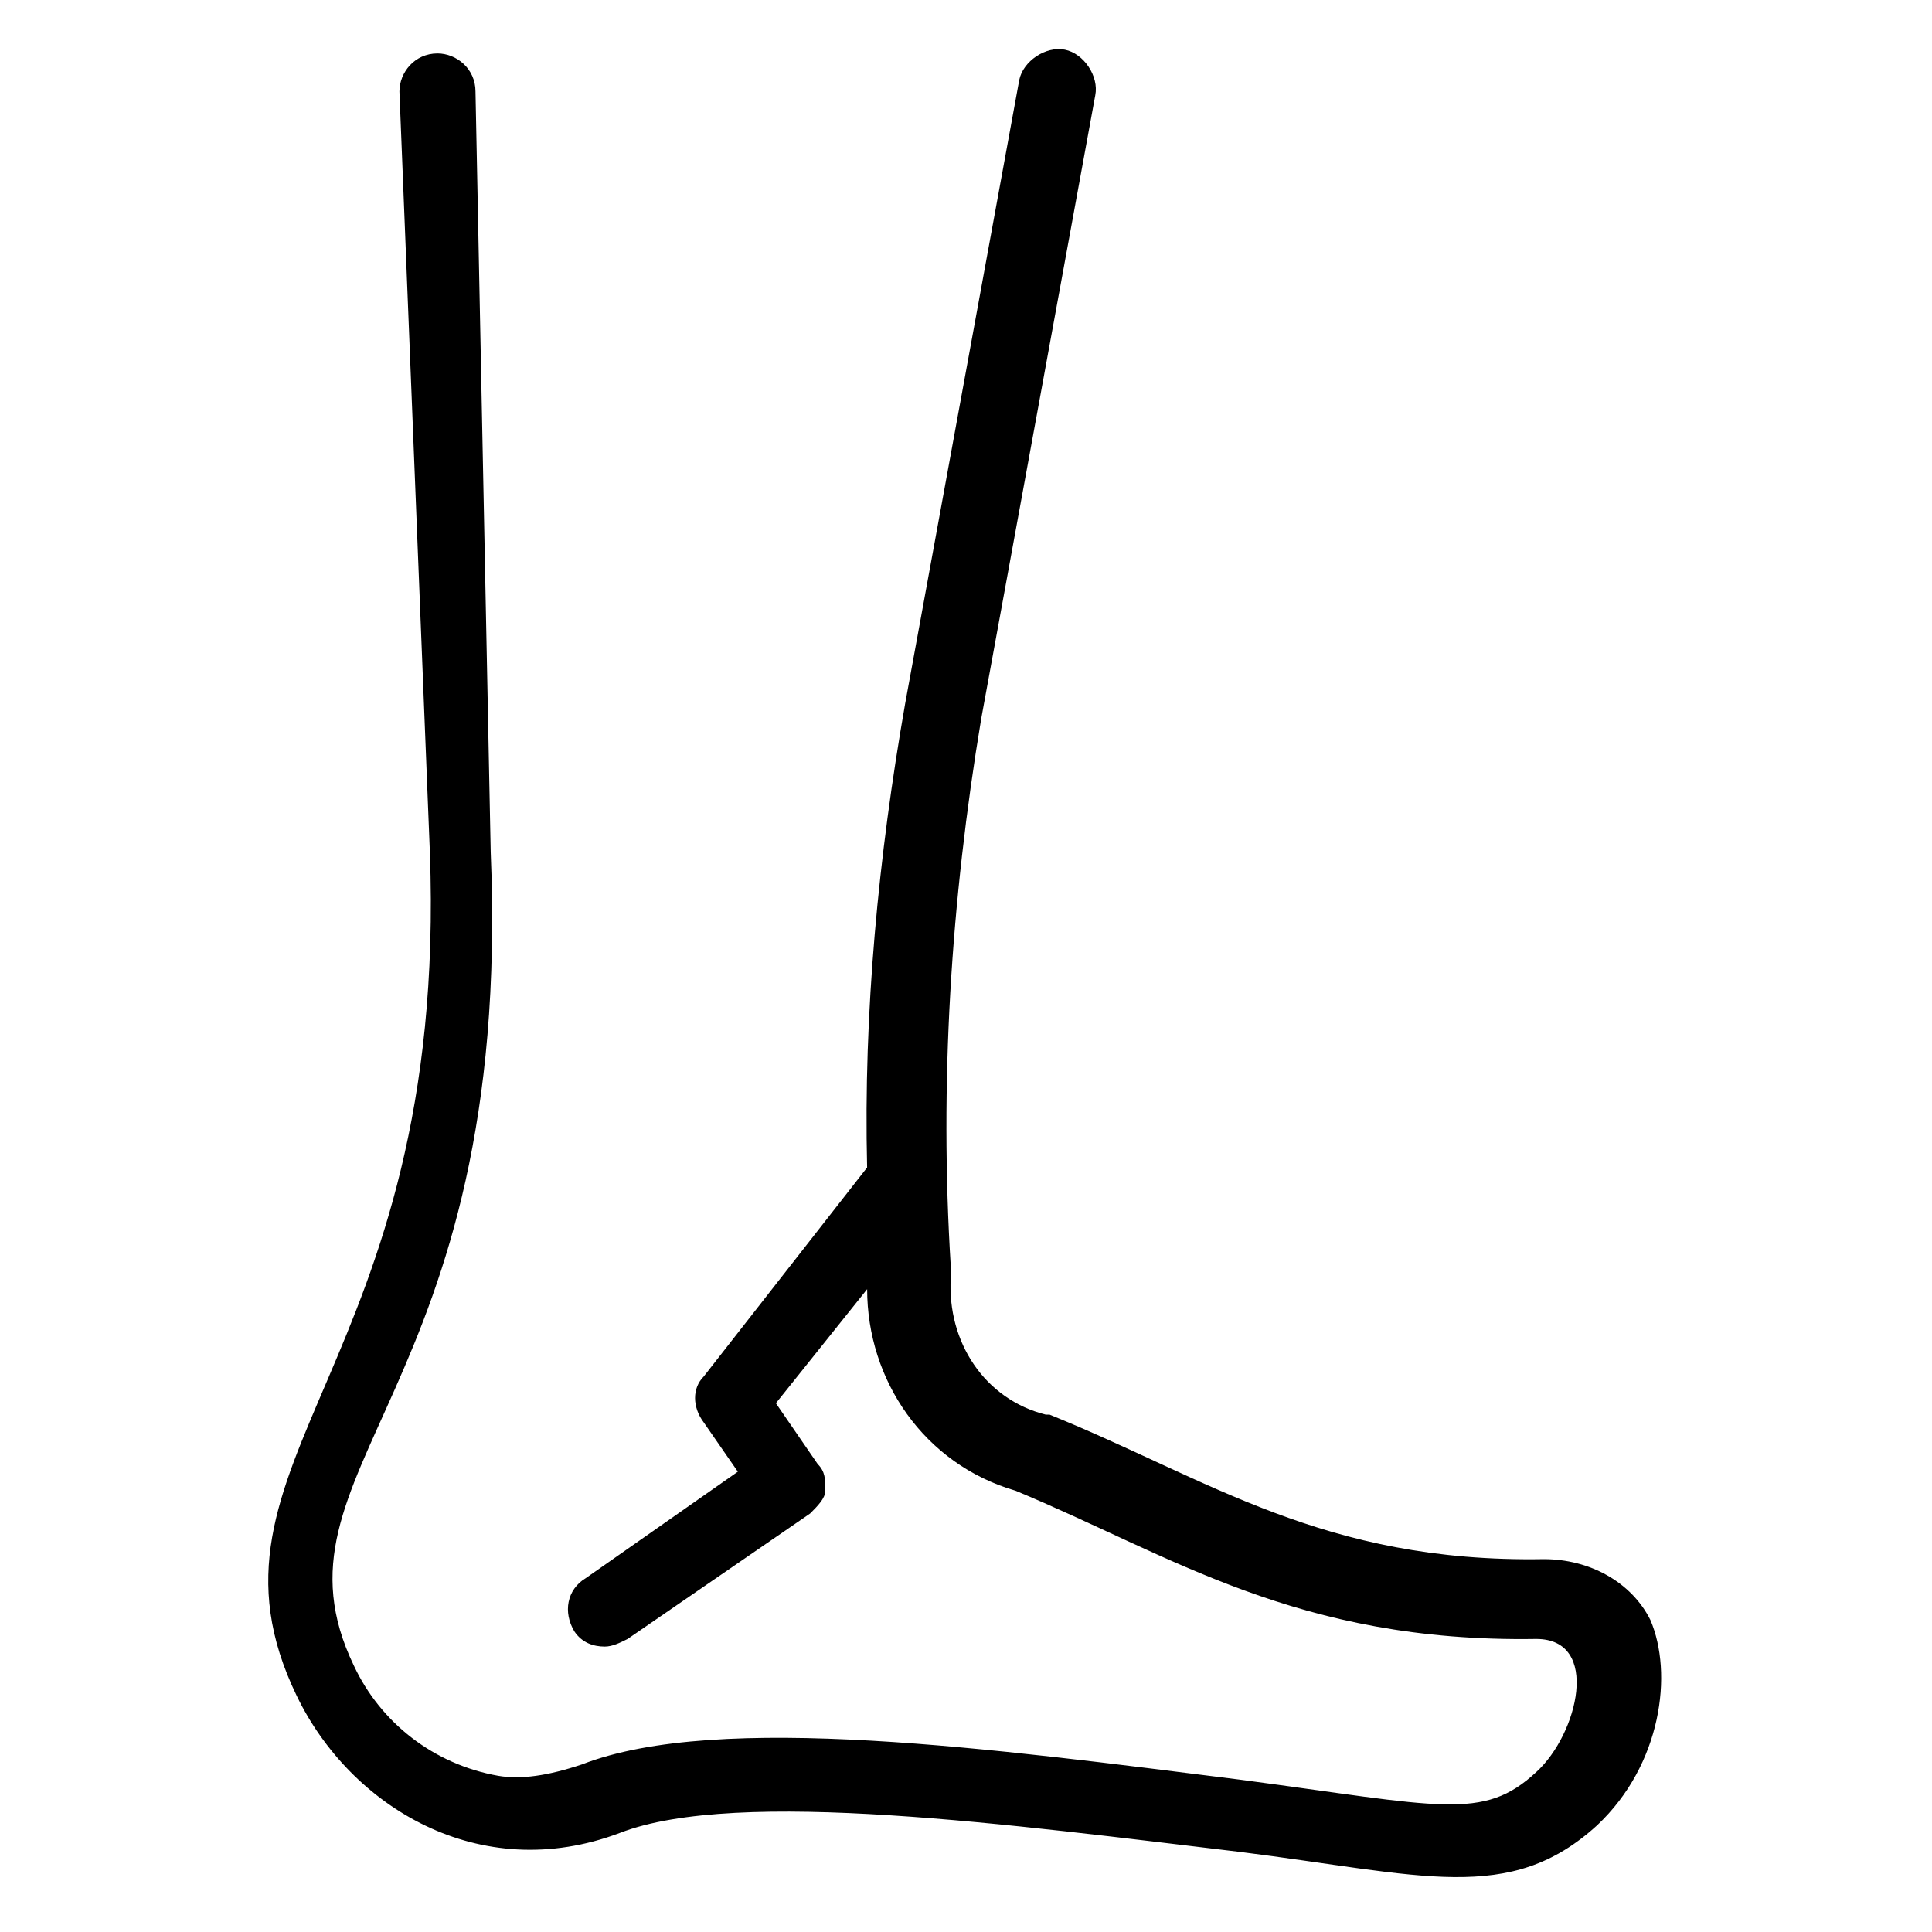 <?xml version="1.0" encoding="UTF-8"?>
<!-- Uploaded to: SVG Repo, www.svgrepo.com, Generator: SVG Repo Mixer Tools -->
<svg fill="#000000" width="800px" height="800px" version="1.1" viewBox="144 144 512 512" xmlns="http://www.w3.org/2000/svg">
 <path d="m222.66 593.46c14.105 29.223 48.367 50.383 85.648 36.273 31.234-12.09 104.79-2.016 164.24 5.039 48.367 6.047 71.539 14.105 94.715-7.055 17.129-16.121 20.152-40.305 14.105-54.41-5.039-10.078-16.121-16.121-28.215-16.121-58.441 1.008-88.672-21.16-130.99-38.289h-1.008c-16.121-4.031-26.199-19.145-25.191-36.273v-2.016-1.008c-3.023-48.367 0-96.73 8.062-145.1l30.23-165.25c1.008-5.039-3.023-11.082-8.062-12.09-5.039-1.008-11.082 3.023-12.09 8.062l-30.23 165.25c-7.055 40.305-11.082 81.617-10.078 122.93l-43.328 55.418c-3.023 3.023-3.023 8.062 0 12.09l9.07 13.098-40.305 28.215c-5.039 3.023-6.047 9.07-3.023 14.105 2.016 3.023 5.039 4.031 8.062 4.031 2.016 0 4.031-1.008 6.047-2.016l48.367-33.25c2.016-2.016 4.031-4.031 4.031-6.047 0-3.023 0-5.039-2.016-7.055l-11.082-16.121 24.184-30.23c0 24.184 15.113 46.352 39.297 53.402 41.312 17.129 74.562 40.305 138.04 39.297 17.129 0 11.082 25.191 0 35.266-14.105 13.098-25.191 9.07-78.594 2.016-64.488-8.062-138.04-18.137-174.32-4.031-9.07 3.023-16.121 4.031-22.168 3.023-17.129-3.023-31.234-14.105-38.289-29.223-25.191-52.395 42.32-71.539 36.273-215.63l-4.031-201.52c0-6.047-5.039-10.078-10.078-10.078-6.047 0-10.078 5.039-10.078 10.078l8.062 201.52c5.039 137.04-65.492 161.22-35.266 223.69z"/>
</svg>
